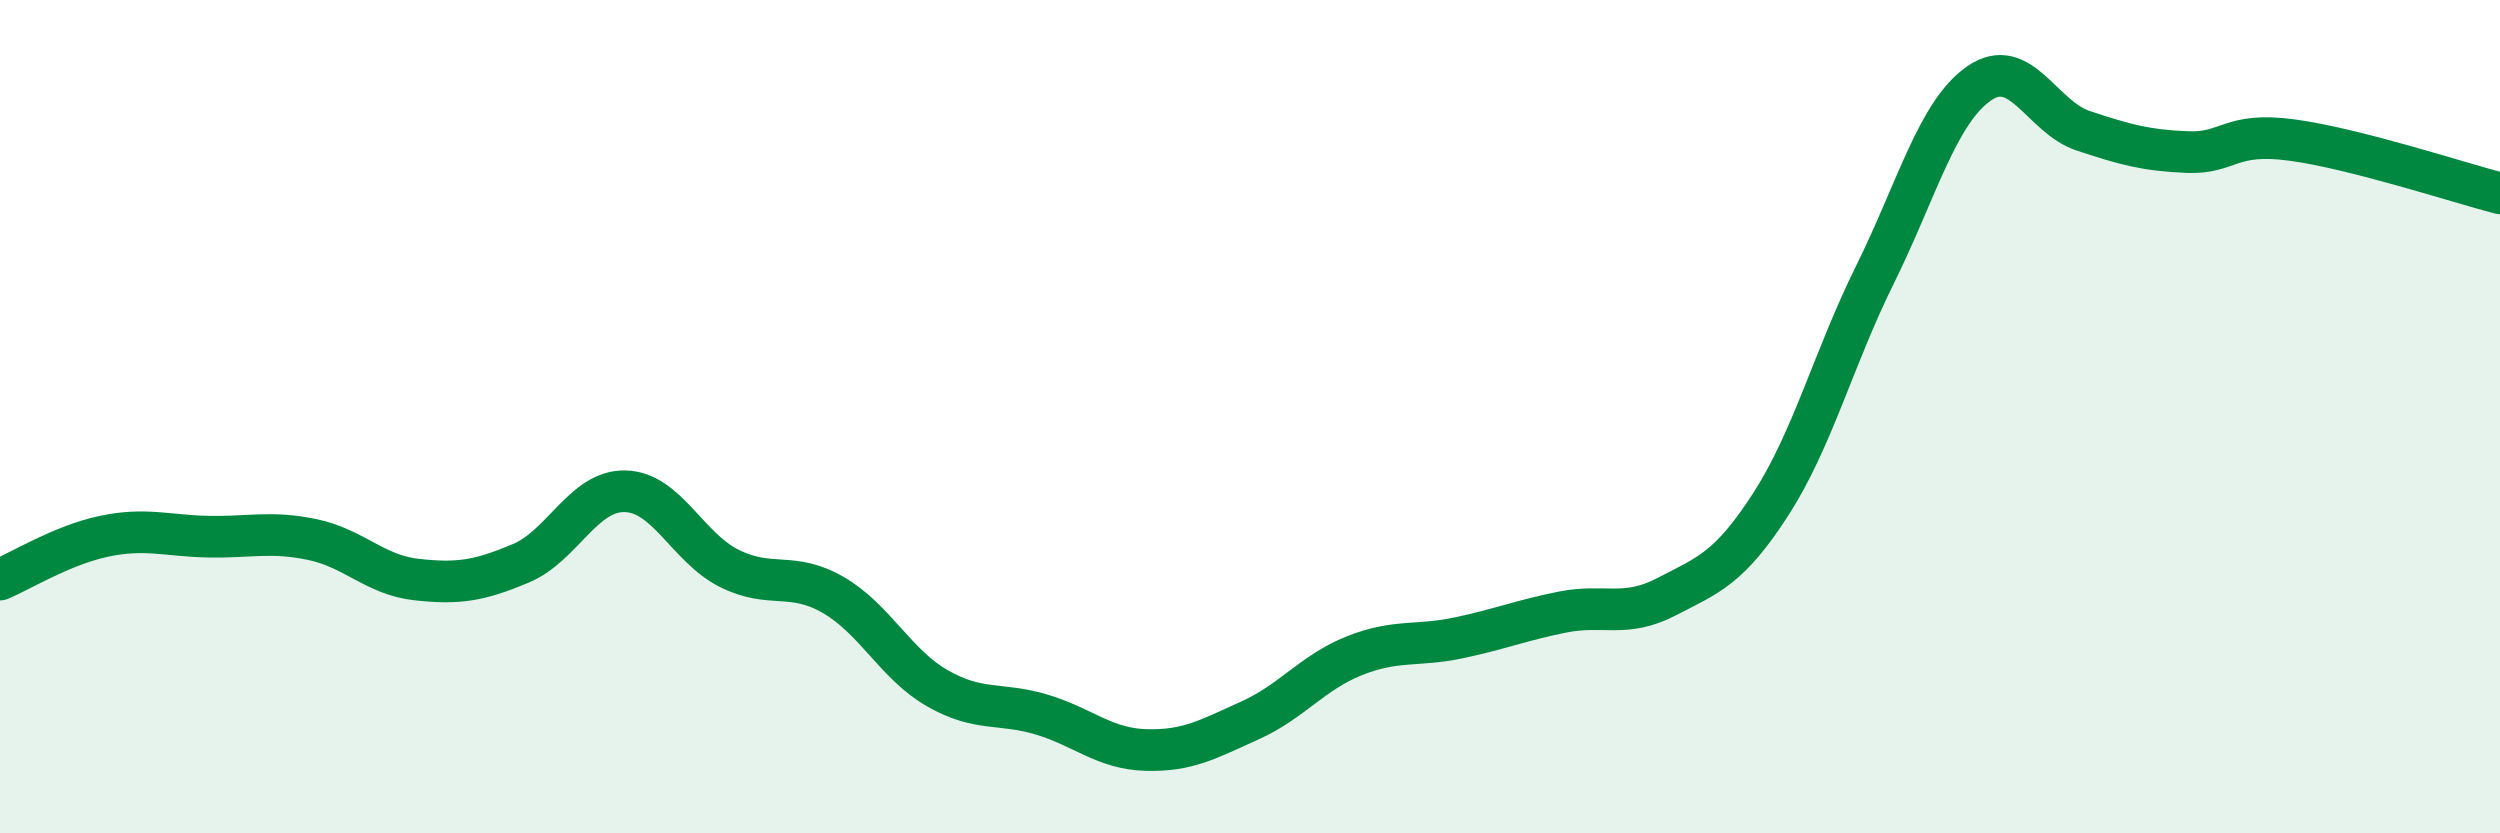 
    <svg width="60" height="20" viewBox="0 0 60 20" xmlns="http://www.w3.org/2000/svg">
      <path
        d="M 0,13.91 C 0.5,13.7 1.5,13.08 2.5,12.87 C 3.5,12.66 4,12.86 5,12.88 C 6,12.9 6.5,12.74 7.5,12.95 C 8.5,13.16 9,13.8 10,13.91 C 11,14.02 11.5,13.94 12.5,13.52 C 13.5,13.1 14,11.77 15,11.79 C 16,11.81 16.5,13.14 17.5,13.64 C 18.5,14.14 19,13.7 20,14.28 C 21,14.86 21.5,15.95 22.5,16.52 C 23.5,17.09 24,16.85 25,17.15 C 26,17.45 26.5,17.97 27.5,18 C 28.5,18.03 29,17.74 30,17.29 C 31,16.84 31.5,16.14 32.5,15.74 C 33.5,15.34 34,15.52 35,15.31 C 36,15.1 36.5,14.89 37.5,14.69 C 38.5,14.49 39,14.84 40,14.32 C 41,13.8 41.5,13.65 42.5,12.1 C 43.5,10.55 44,8.61 45,6.59 C 46,4.57 46.5,2.69 47.5,2 C 48.5,1.31 49,2.81 50,3.14 C 51,3.47 51.5,3.61 52.5,3.65 C 53.5,3.69 53.5,3.16 55,3.36 C 56.5,3.56 59,4.38 60,4.64L60 20L0 20Z"
        fill="#008740"
        opacity="0.1"
        stroke-linecap="round"
        stroke-linejoin="round"
      />
      <path
        d="M 0,13.91 C 0.5,13.7 1.5,13.08 2.5,12.87 C 3.5,12.66 4,12.86 5,12.88 C 6,12.9 6.5,12.74 7.5,12.95 C 8.5,13.16 9,13.8 10,13.91 C 11,14.02 11.5,13.94 12.5,13.52 C 13.5,13.1 14,11.77 15,11.79 C 16,11.81 16.5,13.14 17.5,13.64 C 18.5,14.14 19,13.7 20,14.28 C 21,14.86 21.5,15.95 22.5,16.52 C 23.5,17.09 24,16.85 25,17.15 C 26,17.45 26.5,17.97 27.5,18 C 28.5,18.03 29,17.74 30,17.29 C 31,16.84 31.5,16.14 32.5,15.74 C 33.5,15.34 34,15.52 35,15.31 C 36,15.1 36.5,14.89 37.5,14.69 C 38.5,14.49 39,14.84 40,14.32 C 41,13.8 41.5,13.65 42.5,12.1 C 43.5,10.55 44,8.61 45,6.59 C 46,4.57 46.5,2.69 47.5,2 C 48.5,1.31 49,2.81 50,3.14 C 51,3.47 51.5,3.61 52.5,3.65 C 53.5,3.69 53.5,3.16 55,3.36 C 56.5,3.56 59,4.38 60,4.64"
        stroke="#008740"
        stroke-width="1"
        fill="none"
        stroke-linecap="round"
        stroke-linejoin="round"
      />
    </svg>
  
